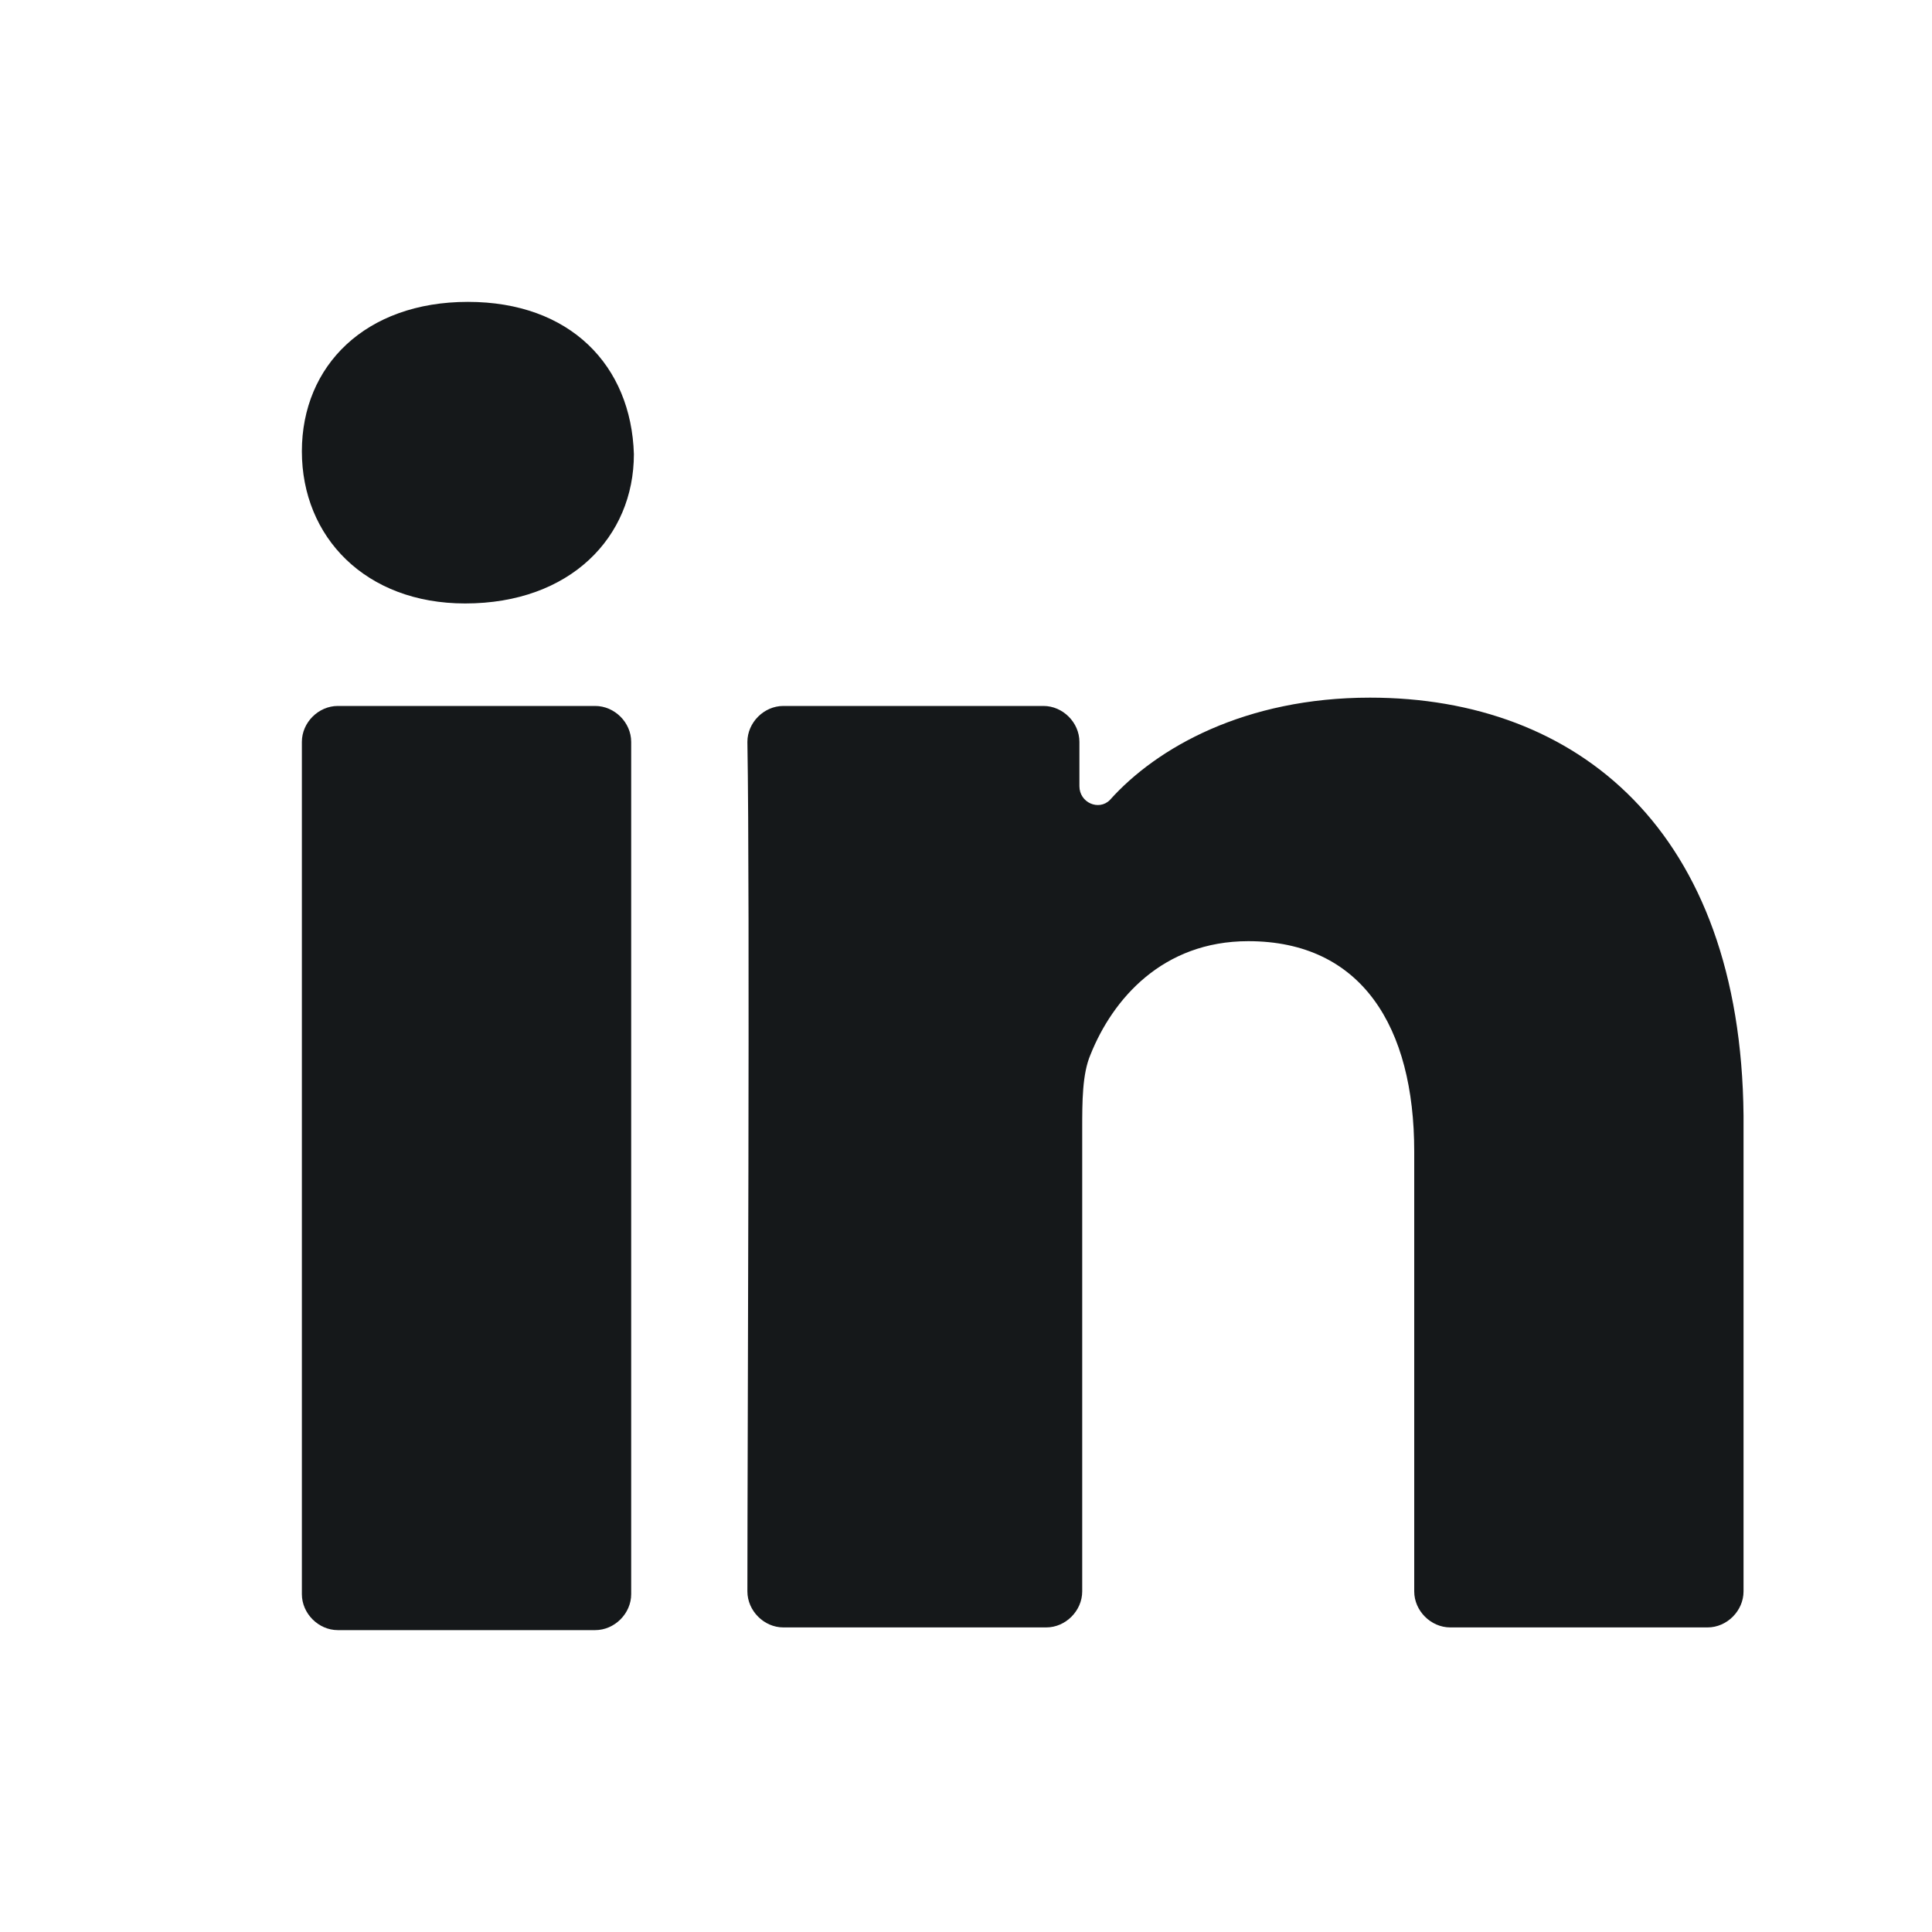<?xml version="1.0" encoding="UTF-8"?> <svg xmlns="http://www.w3.org/2000/svg" width="20" height="20" viewBox="0 0 20 20" fill="none"><path d="M3.125 16.503C3.125 16.703 3.297 16.875 3.497 16.875H6.161C6.362 16.875 6.534 16.703 6.534 16.503V7.68C6.534 7.479 6.362 7.308 6.161 7.308H3.497C3.297 7.308 3.125 7.479 3.125 7.68V16.503Z" fill="#15181A"></path><path d="M14.182 7.222C12.893 7.222 11.976 7.737 11.489 8.282C11.375 8.396 11.174 8.31 11.174 8.138V7.68C11.174 7.479 11.002 7.308 10.802 7.308H8.109C7.909 7.308 7.737 7.479 7.737 7.68C7.765 9.313 7.737 14.956 7.737 16.474C7.737 16.675 7.909 16.847 8.109 16.847H10.831C11.031 16.847 11.203 16.675 11.203 16.474V11.69C11.203 11.404 11.203 11.117 11.289 10.917C11.518 10.344 12.034 9.743 12.922 9.743C14.096 9.743 14.64 10.63 14.64 11.92V16.474C14.64 16.675 14.812 16.847 15.013 16.847H17.677C17.877 16.847 18.049 16.675 18.049 16.474V11.547C18.021 8.597 16.331 7.222 14.182 7.222Z" fill="#15181A"></path><path d="M4.815 6.247C5.904 6.247 6.562 5.56 6.562 4.701C6.534 3.784 5.904 3.125 4.844 3.125C3.784 3.125 3.125 3.784 3.125 4.672C3.125 5.56 3.784 6.247 4.815 6.247Z" fill="#15181A"></path></svg> 